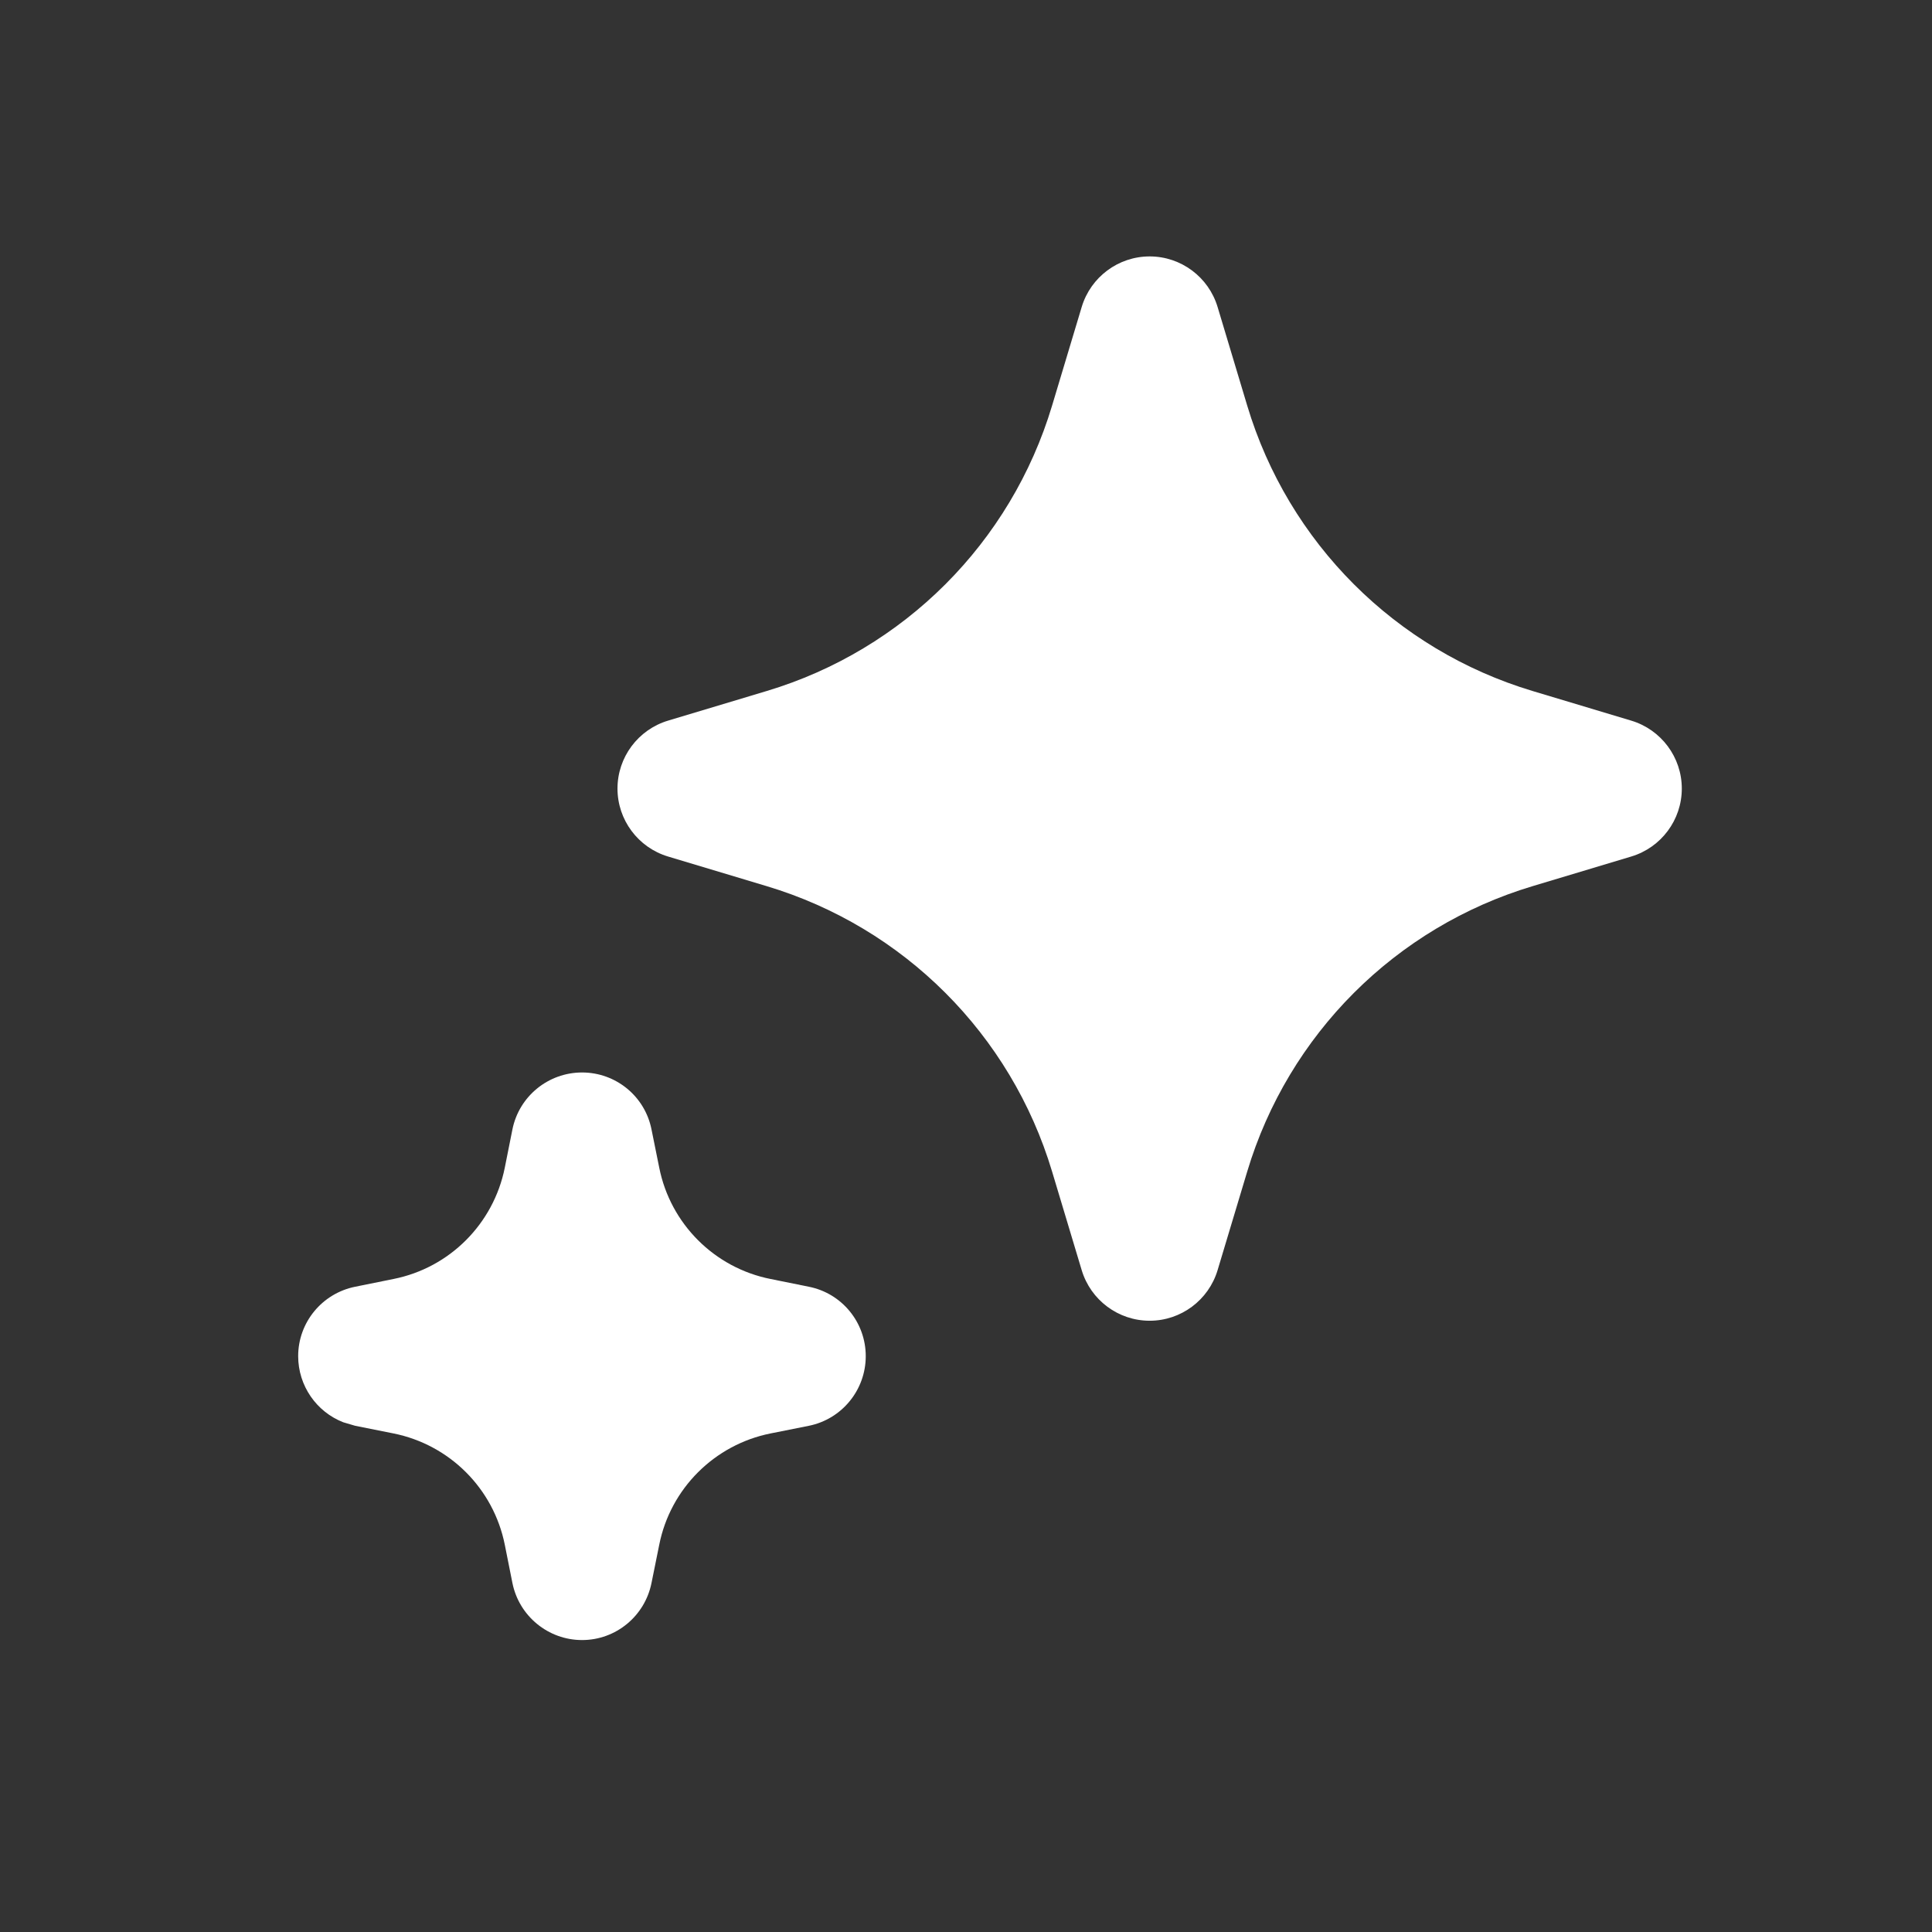 <svg width="18" height="18" viewBox="0 0 18 18" fill="none" xmlns="http://www.w3.org/2000/svg">
<rect x="0" y="0" width="18" height="18" fill="#333333" stroke="none"/>
<path fill-rule="evenodd" clip-rule="evenodd" d="M11.344 2.86C11.26 2.581 11.003 2.389 10.711 2.389C10.419 2.389 10.162 2.581 10.078 2.86L9.802 3.779C9.419 5.056 8.42 6.055 7.143 6.438L6.224 6.714C5.945 6.798 5.753 7.055 5.753 7.347C5.753 7.639 5.945 7.896 6.224 7.98L7.143 8.256C8.42 8.639 9.419 9.638 9.802 10.915L10.078 11.834C10.162 12.113 10.419 12.305 10.711 12.305C11.003 12.305 11.26 12.113 11.344 11.834L11.62 10.915C12.003 9.638 13.002 8.639 14.279 8.256L15.198 7.98C15.477 7.896 15.669 7.639 15.669 7.347C15.669 7.055 15.477 6.798 15.198 6.714L14.279 6.438C13.002 6.055 12.003 5.056 11.62 3.779L11.344 2.86ZM2.778 12.635C2.778 12.32 3.001 12.05 3.31 11.988L3.666 11.916C4.189 11.812 4.598 11.402 4.703 10.879L4.774 10.523C4.836 10.214 5.108 9.992 5.423 9.992C5.738 9.992 6.009 10.214 6.07 10.523L6.142 10.879C6.246 11.402 6.656 11.812 7.179 11.916L7.535 11.988C7.844 12.049 8.066 12.32 8.066 12.635C8.066 12.95 7.844 13.222 7.535 13.284L7.179 13.355C6.656 13.46 6.246 13.869 6.142 14.392L6.07 14.748C6.008 15.057 5.738 15.28 5.423 15.28C5.108 15.28 4.836 15.057 4.774 14.748L4.703 14.392C4.598 13.868 4.189 13.46 3.666 13.355L3.31 13.284L3.198 13.251C2.949 13.154 2.778 12.911 2.778 12.635Z" fill="white"/>
</svg>
